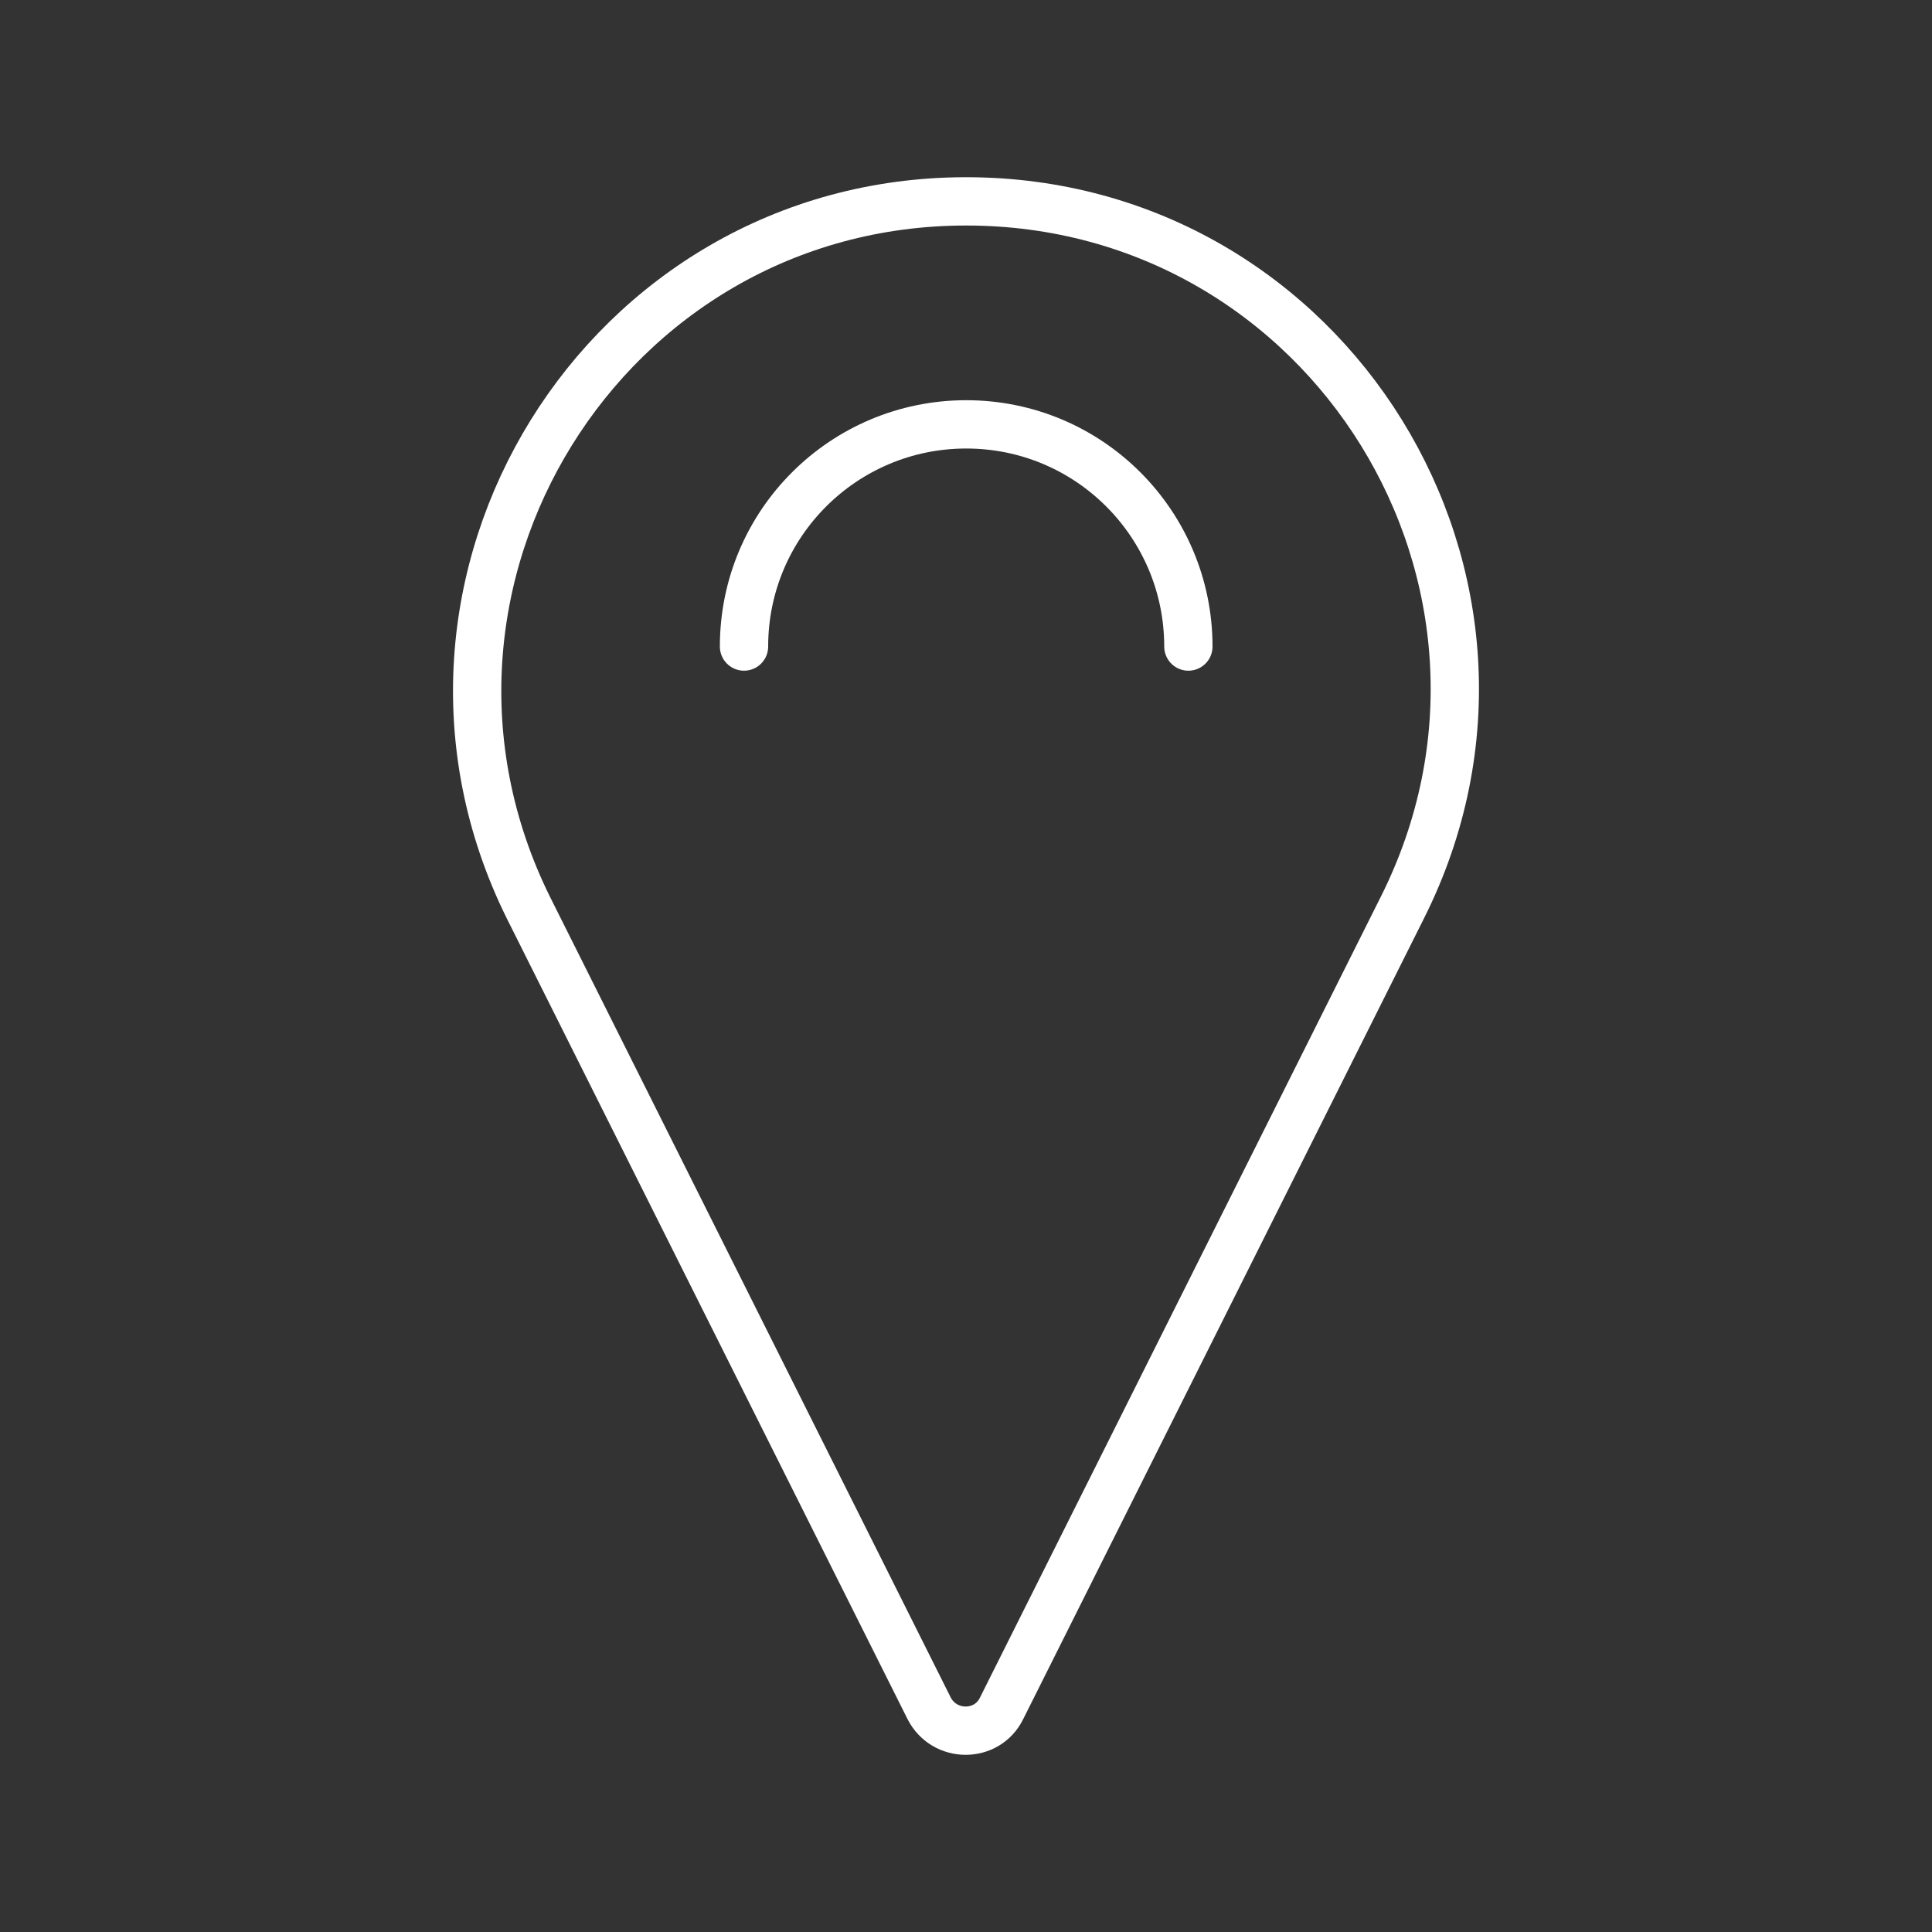 <?xml version="1.0" encoding="UTF-8"?> <svg xmlns="http://www.w3.org/2000/svg" width="40" height="40" viewBox="0 0 40 40" fill="none"><rect x="0" y="0" width="40" height="40" fill="#333333" stroke="none"/><path d="M20.003 4.169C27.52 4.169 32.403 12.069 29.037 18.786L20.737 35.369C20.437 35.986 19.553 35.986 19.237 35.369L10.937 18.786C7.62 12.069 12.503 4.169 20.003 4.169Z" stroke="white" stroke-miterlimit="10"></path><path d="M15.404 13.386C15.404 10.836 17.471 8.786 20.004 8.786C22.554 8.786 24.604 10.852 24.604 13.386" stroke="white" stroke-miterlimit="10" stroke-linecap="round"></path></svg> 